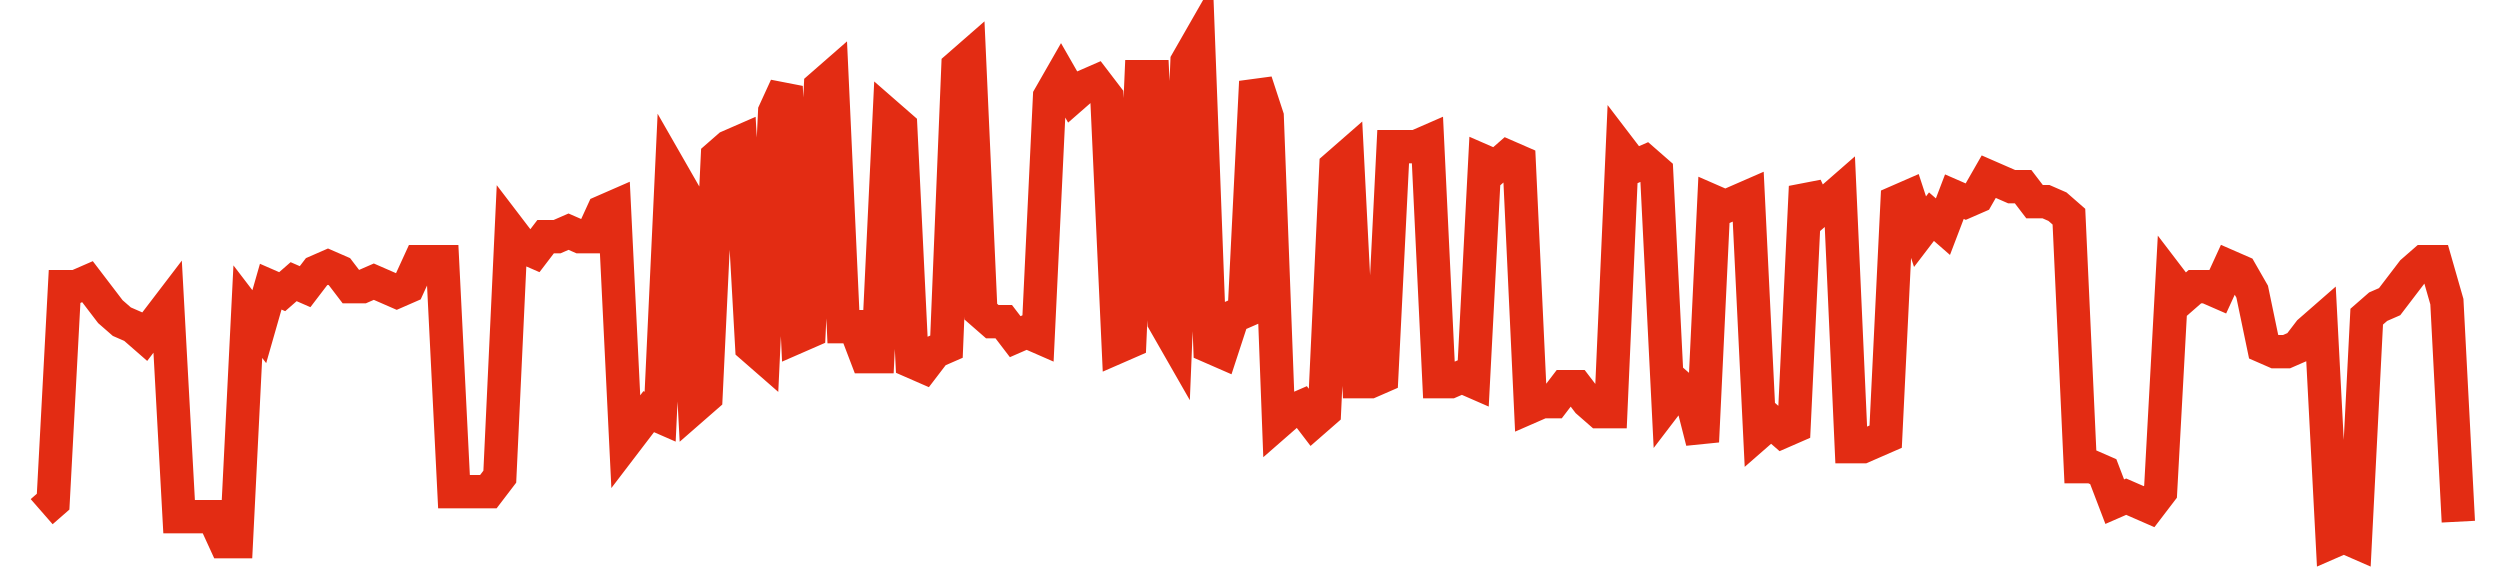 <svg width="300" height="70" viewBox="0 0 300 70" xmlns="http://www.w3.org/2000/svg">
    <path d="M 5,61.4 L 6.374,60.2 L 7.749,34.4 L 9.123,34.4 L 10.498,33.8 L 11.872,35.6 L 13.246,37.4 L 14.621,38.6 L 15.995,39.2 L 17.37,40.4 L 18.744,38.6 L 20.118,36.8 L 21.493,62 L 22.867,62 L 24.242,62 L 25.616,62 L 26.991,65 L 28.365,65 L 29.739,37.4 L 31.114,39.2 L 32.488,34.4 L 33.863,35 L 35.237,33.8 L 36.611,34.4 L 37.986,32.6 L 39.36,32 L 40.735,32.6 L 42.109,34.4 L 43.483,34.4 L 44.858,33.8 L 46.232,34.4 L 47.607,35 L 48.981,34.4 L 50.355,31.4 L 51.73,31.4 L 53.104,31.4 L 54.479,59 L 55.853,59 L 57.227,59 L 58.602,59 L 59.976,57.2 L 61.351,27.8 L 62.725,29.6 L 64.1,30.2 L 65.474,28.4 L 66.848,28.4 L 68.223,27.8 L 69.597,28.4 L 70.972,28.4 L 72.346,25.4 L 73.72,24.8 L 75.095,53 L 76.469,51.2 L 77.844,49.4 L 79.218,50 L 80.592,20.6 L 81.967,23 L 83.341,48.8 L 84.716,47.6 L 86.09,18.8 L 87.464,17.6 L 88.839,17 L 90.213,41.6 L 91.588,42.8 L 92.962,13.4 L 94.336,10.4 L 95.711,40.4 L 97.085,39.8 L 98.46,10.4 L 99.834,9.2 L 101.209,39.2 L 102.583,39.2 L 103.957,42.8 L 105.332,42.8 L 106.706,14 L 108.081,15.2 L 109.455,43.4 L 110.829,44 L 112.204,42.2 L 113.578,41.6 L 114.953,8 L 116.327,6.8 L 117.701,37.4 L 119.076,38.6 L 120.45,38.6 L 121.825,40.4 L 123.199,39.8 L 124.573,40.4 L 125.948,11.6 L 127.322,9.2 L 128.697,11.6 L 130.071,10.4 L 131.445,9.8 L 132.82,11.6 L 134.194,41.6 L 135.569,41 L 136.943,9.2 L 138.318,9.2 L 139.692,38.6 L 141.066,41 L 142.441,7.4 L 143.815,5 L 145.19,41.6 L 146.564,42.2 L 147.938,38 L 149.313,37.4 L 150.687,9.8 L 152.062,14 L 153.436,50.6 L 154.81,49.4 L 156.185,48.8 L 157.559,50.6 L 158.934,49.4 L 160.308,20 L 161.682,18.8 L 163.057,45.8 L 164.431,45.8 L 165.806,45.2 L 167.18,17.6 L 168.555,17.6 L 169.929,17.6 L 171.303,17 L 172.678,45.8 L 174.052,45.8 L 175.427,45.2 L 176.801,45.8 L 178.175,19.4 L 179.55,20 L 180.924,18.8 L 182.299,19.4 L 183.673,48.8 L 185.047,48.2 L 186.422,48.2 L 187.796,46.4 L 189.171,46.4 L 190.545,48.2 L 191.919,49.4 L 193.294,49.4 L 194.668,18.2 L 196.043,20 L 197.417,19.4 L 198.791,20.6 L 200.166,48.2 L 201.54,46.4 L 202.915,47.6 L 204.289,53 L 205.664,24.2 L 207.038,24.8 L 208.412,24.2 L 209.787,23.6 L 211.161,51.8 L 212.536,50.6 L 213.91,51.8 L 215.284,51.2 L 216.659,22.4 L 218.033,25.4 L 219.408,24.2 L 220.782,23 L 222.156,53.6 L 223.531,53.6 L 224.905,53 L 226.28,52.4 L 227.654,24.2 L 229.028,23.6 L 230.403,27.8 L 231.777,26 L 233.152,27.2 L 234.526,23.6 L 235.9,24.2 L 237.275,23.6 L 238.649,21.2 L 240.024,21.8 L 241.398,22.4 L 242.773,22.4 L 244.147,24.2 L 245.521,24.2 L 246.896,24.8 L 248.27,26 L 249.645,56 L 251.019,56 L 252.393,56.6 L 253.768,60.2 L 255.142,59.6 L 256.517,60.2 L 257.891,60.8 L 259.265,59 L 260.64,33.8 L 262.014,35.6 L 263.389,34.4 L 264.763,34.4 L 266.137,35 L 267.512,32 L 268.886,32.6 L 270.261,35 L 271.635,41.6 L 273.009,42.2 L 274.384,42.2 L 275.758,41.6 L 277.133,39.8 L 278.507,38.6 L 279.882,65 L 281.256,64.4 L 282.63,65 L 284.005,38 L 285.379,36.8 L 286.754,36.2 L 288.128,34.4 L 289.502,32.6 L 290.877,31.4 L 292.251,31.4 L 293.626,36.2 L 295,62.6" fill="none" stroke="#E32C13" stroke-width="4"/>
</svg>